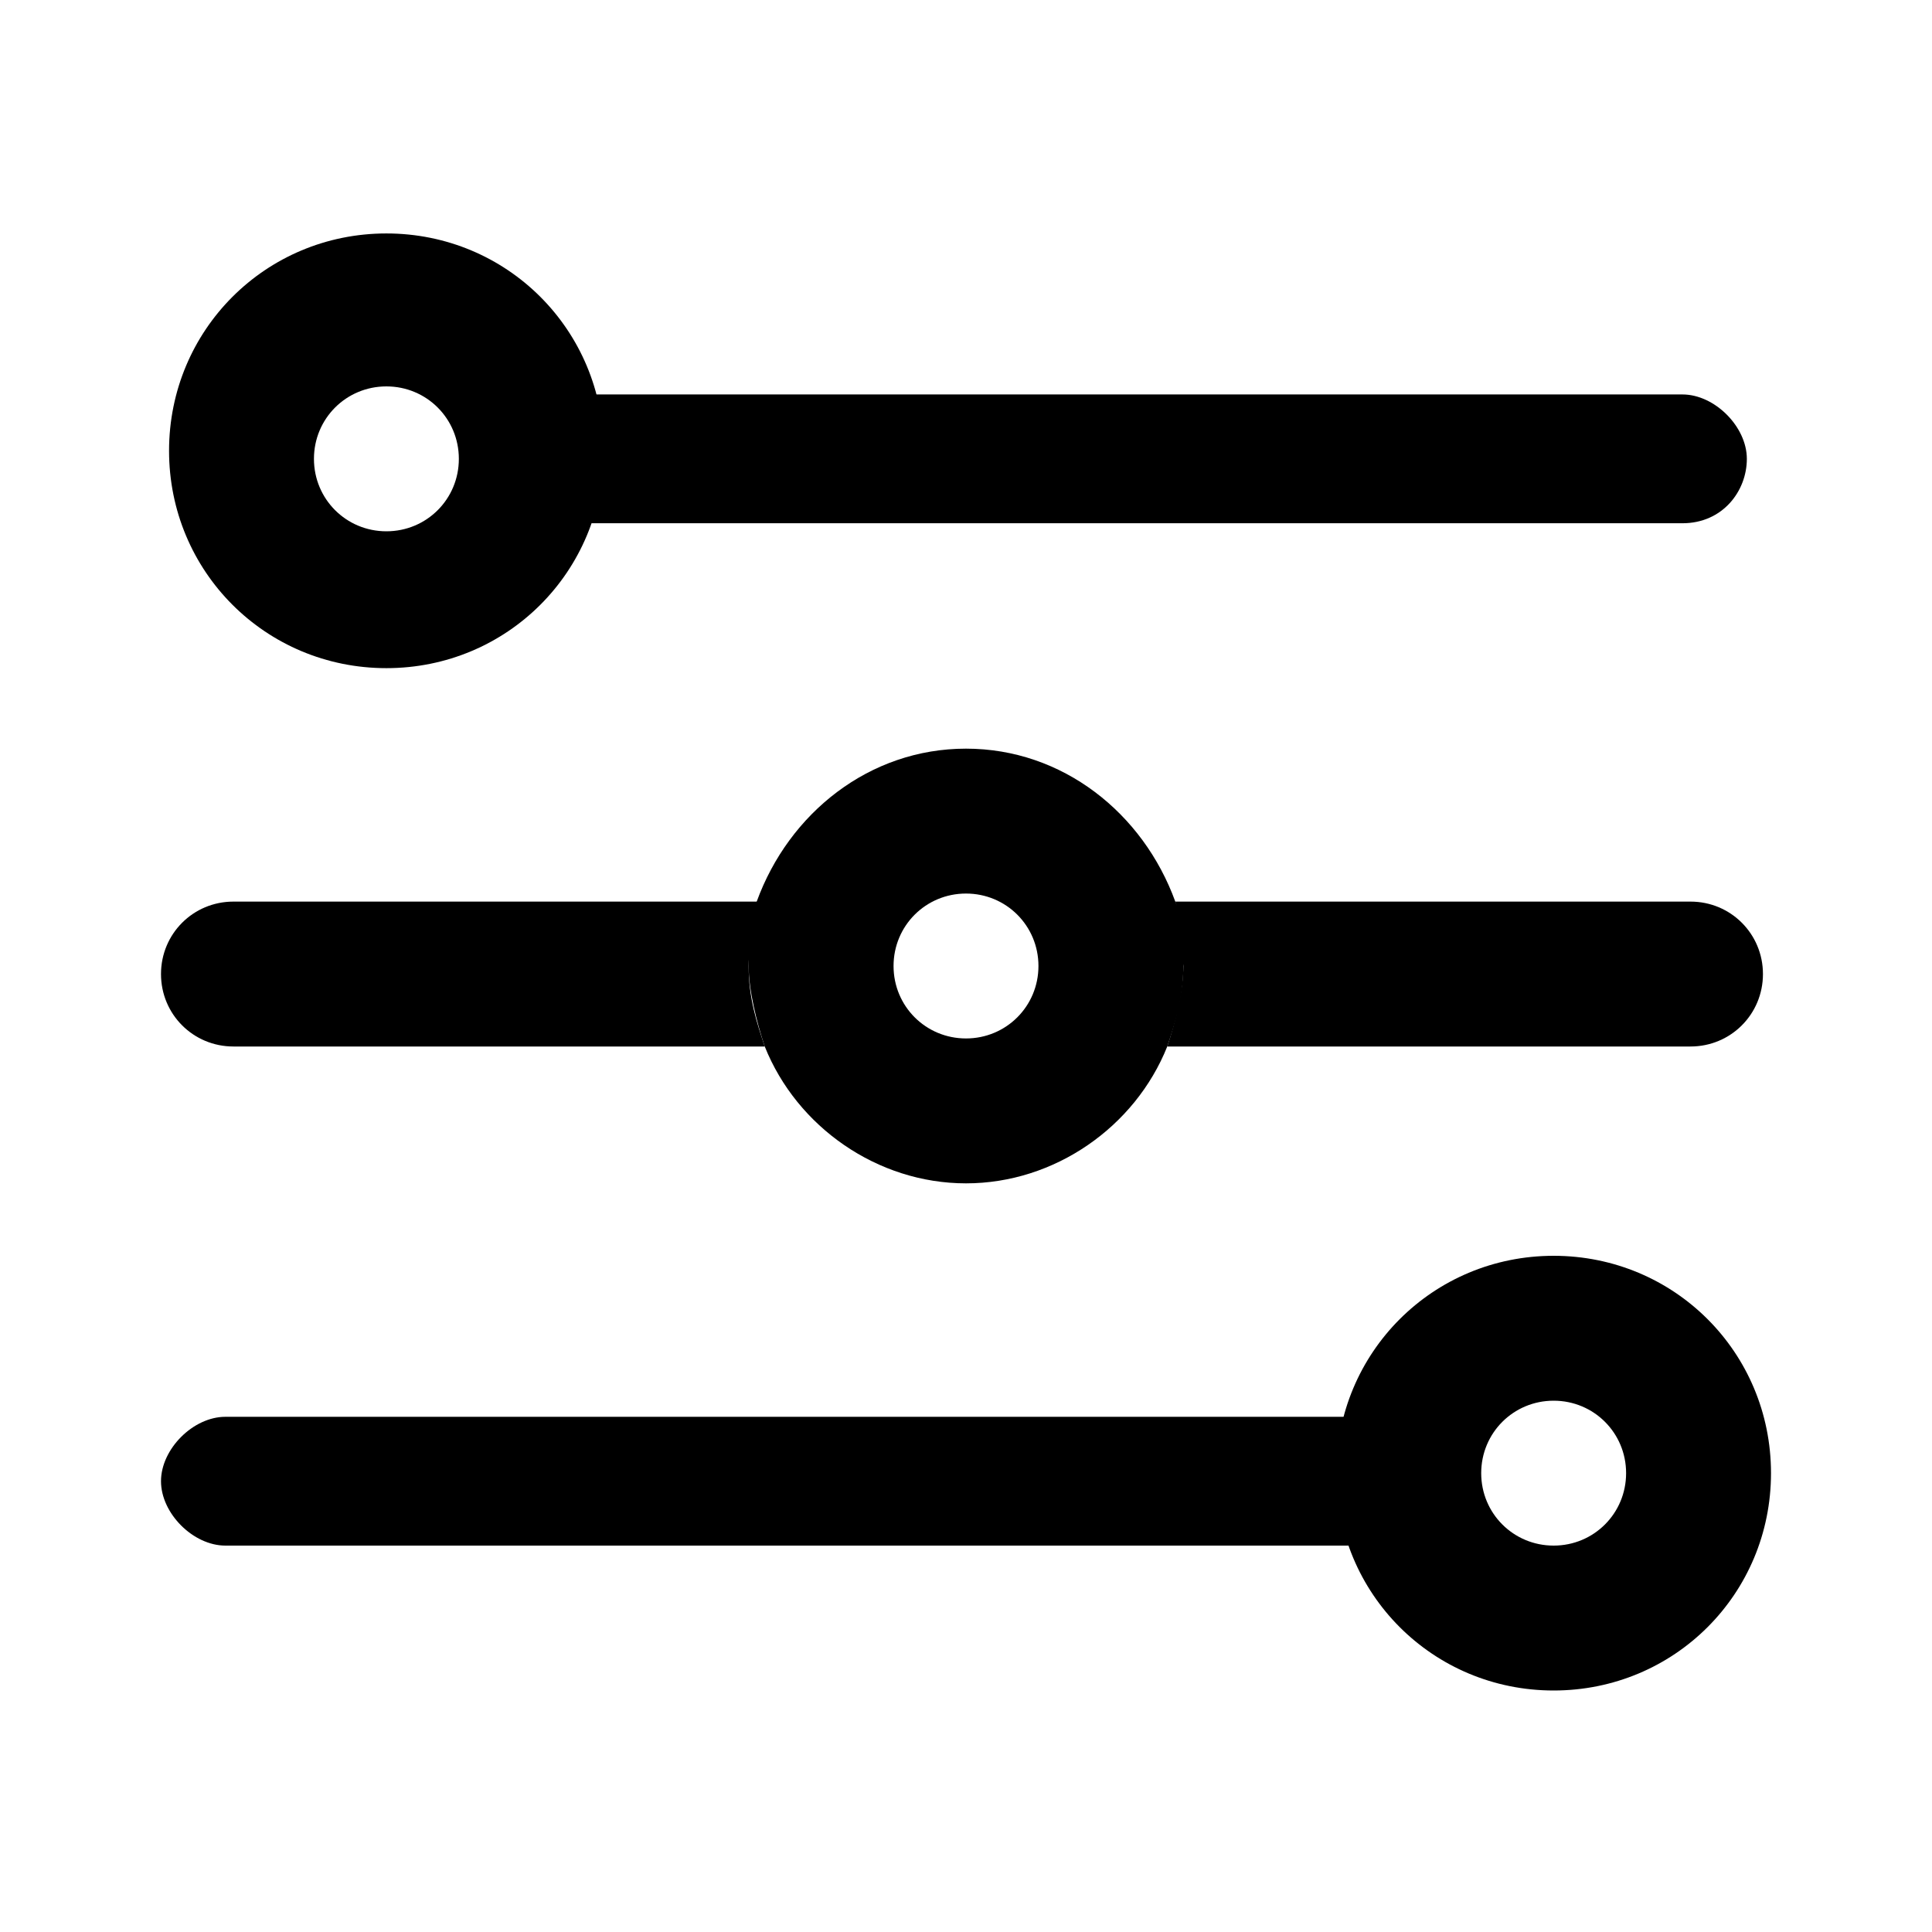 <?xml version="1.0" encoding="utf-8"?>
<!-- Generator: Adobe Illustrator 26.0.3, SVG Export Plug-In . SVG Version: 6.00 Build 0)  -->
<svg version="1.1" id="Livello_1" xmlns="http://www.w3.org/2000/svg" xmlns:xlink="http://www.w3.org/1999/xlink" x="0px" y="0px"
	 viewBox="0 0 24 24" style="enable-background:new 0 0 24 24;" xml:space="preserve">
<style type="text/css">
	.st0{fill:none;}
</style>
<rect class="st0" width="24" height="24"/>
<g>
	<path d="M20.9,6.5H6.6c-0.4,0-0.8-0.4-0.8-0.8s0.4-0.8,0.8-0.8h14.3c0.4,0,0.8,0.4,0.8,0.8S21.4,6.5,20.9,6.5z"/>
	<path d="M17.5,19.2H2.8c-0.4,0-0.8-0.4-0.8-0.8c0-0.4,0.4-0.8,0.8-0.8h14.6c0.4,0,0.8,0.4,0.8,0.8C18.3,18.9,17.9,19.2,17.5,19.2z"
		/>
	<g>
		<circle class="st0" cx="4.8" cy="5.7" r="0.9"/>
		<path d="M4.8,2.9c-1.5,0-2.7,1.2-2.7,2.7s1.2,2.7,2.7,2.7s2.7-1.2,2.7-2.7S6.3,2.9,4.8,2.9z M4.8,6.6c-0.5,0-0.9-0.4-0.9-0.9
			s0.4-0.9,0.9-0.9s0.9,0.4,0.9,0.9S5.3,6.6,4.8,6.6z"/>
	</g>
	<g>
		<circle class="st0" cx="19.3" cy="18.3" r="0.9"/>
		<path d="M19.3,15.6c-1.5,0-2.7,1.2-2.7,2.7c0,1.5,1.2,2.7,2.7,2.7s2.7-1.2,2.7-2.7C22,16.8,20.8,15.6,19.3,15.6z M19.3,19.2
			c-0.5,0-0.9-0.4-0.9-0.9c0-0.5,0.4-0.9,0.9-0.9s0.9,0.4,0.9,0.9C20.2,18.8,19.8,19.2,19.3,19.2z"/>
	</g>
	<g>
		<path d="M21,11.2h-6.4c0.1,0.3,0.1,0.5,0.1,0.8c0,0.3-0.1,0.7-0.2,1H21c0.5,0,0.9-0.4,0.9-0.9C21.9,11.6,21.5,11.2,21,11.2z"/>
		<path d="M9.5,11.2H2.9c-0.5,0-0.9,0.4-0.9,0.9C2,12.6,2.4,13,2.9,13h6.6c-0.1-0.3-0.2-0.6-0.2-1C9.3,11.7,9.4,11.4,9.5,11.2z"/>
		<path d="M14.6,11.2c-0.4-1.1-1.4-1.9-2.6-1.9s-2.2,0.8-2.6,1.9c-0.1,0.3-0.1,0.5-0.1,0.8c0,0.3,0.1,0.7,0.2,1
			c0.4,1,1.4,1.7,2.5,1.7s2.1-0.7,2.5-1.7c0.1-0.3,0.2-0.6,0.2-1C14.8,11.7,14.7,11.4,14.6,11.2z M12,11.1c0.5,0,0.9,0.4,0.9,0.9
			s-0.4,0.9-0.9,0.9s-0.9-0.4-0.9-0.9S11.5,11.1,12,11.1z"/>
	</g>
</g>
</svg>
